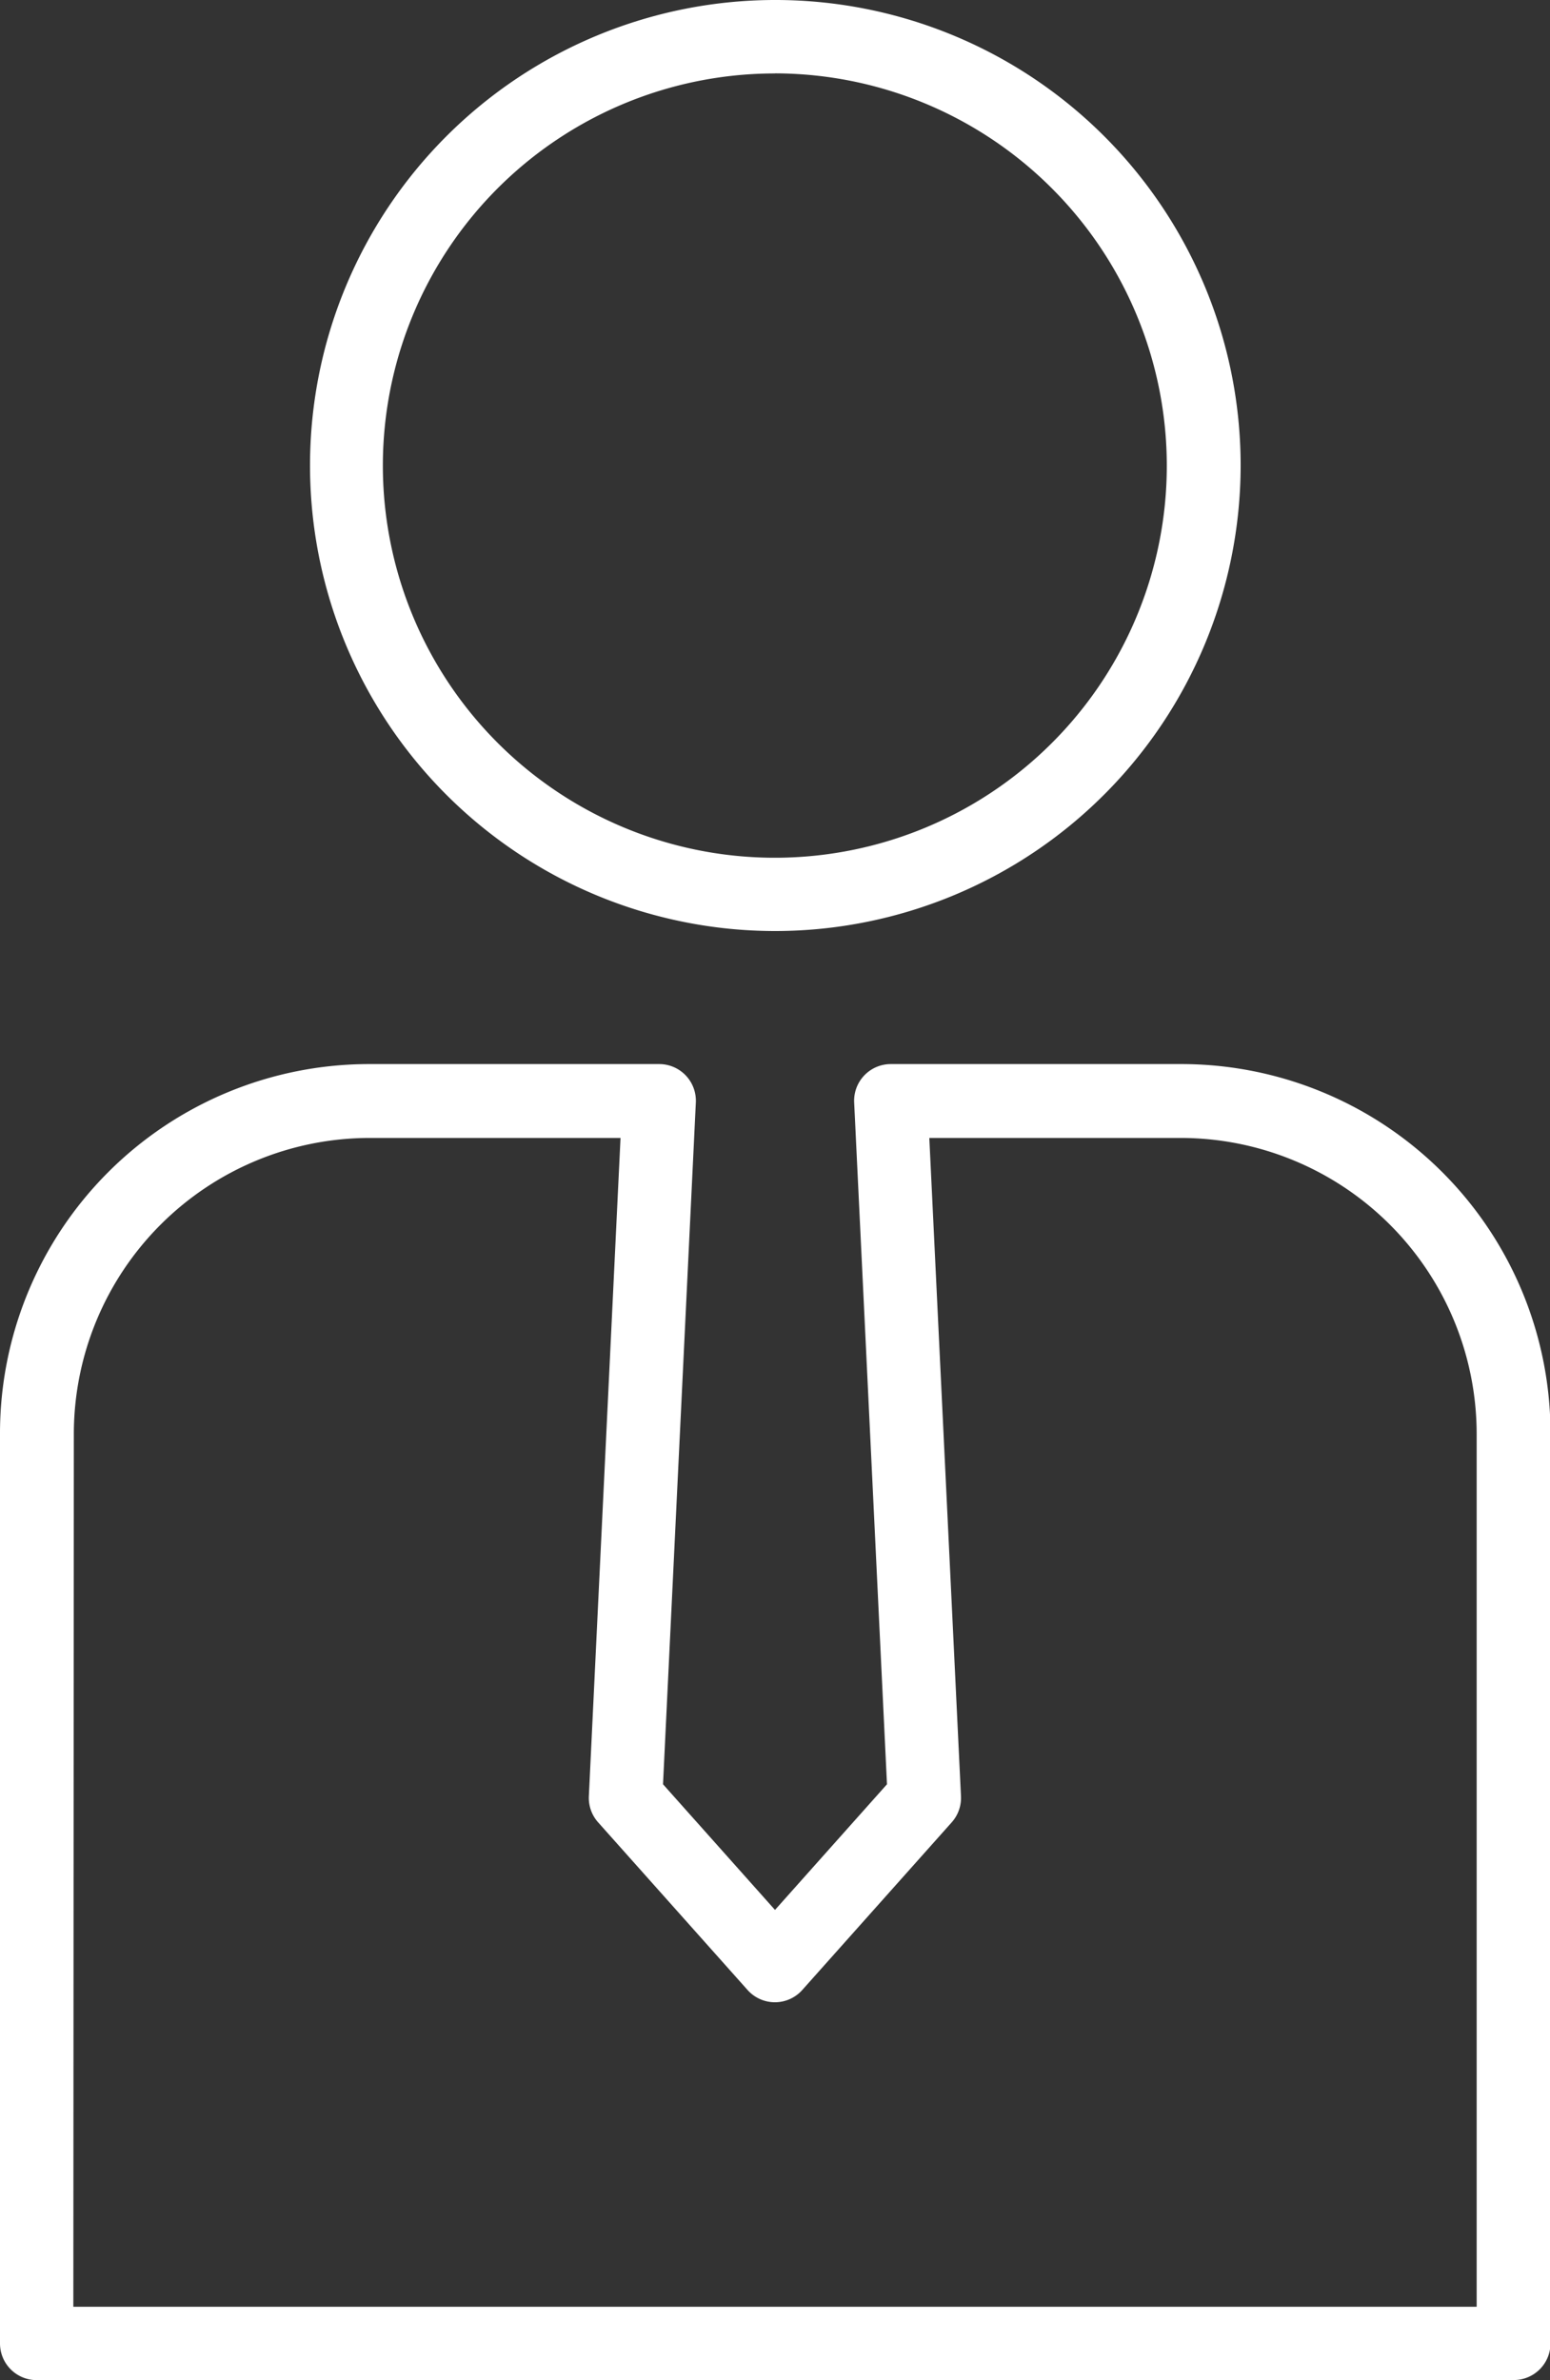 <svg xmlns="http://www.w3.org/2000/svg" xmlns:xlink="http://www.w3.org/1999/xlink" width="18.894" height="29" viewBox="0 0 18.894 29">
  <rect x="0" y="0" width="18.894" height="29" fill="#333333" stroke="none"/>
  <defs>
    <clipPath id="clip-path">
      <rect id="長方形_166" data-name="長方形 166" width="18.894" height="29" fill="#fff"/>
    </clipPath>
  </defs>
  <g id="グループ_78" data-name="グループ 78" clip-path="url(#clip-path)">
    <path id="パス_120" data-name="パス 120" d="M35.224,11.344A5.672,5.672,0,1,1,40.9,5.672a5.678,5.678,0,0,1-5.672,5.672m0-10.449A4.778,4.778,0,1,0,40,5.672,4.783,4.783,0,0,0,35.224.894" transform="translate(-25.777)" fill="#fff"/>
    <path id="パス_121" data-name="パス 121" d="M18.447,117.535h-18A.447.447,0,0,1,0,117.088V106a4.5,4.5,0,0,1,4.5-4.5H8.035a.447.447,0,0,1,.447.469l-.4,8.306,1.365,1.531,1.365-1.531-.4-8.306a.447.447,0,0,1,.447-.469H14.4a4.5,4.5,0,0,1,4.5,4.5v11.087a.447.447,0,0,1-.447.447M.894,116.641H18V106a3.609,3.609,0,0,0-3.6-3.6H11.328l.386,8.02a.447.447,0,0,1-.113.319l-1.821,2.042a.447.447,0,0,1-.668,0l-1.821-2.042a.447.447,0,0,1-.113-.319l.386-8.02H4.5a3.609,3.609,0,0,0-3.6,3.6Z" transform="translate(0 -88.535)" fill="#fff"/>
  </g>
</svg>
